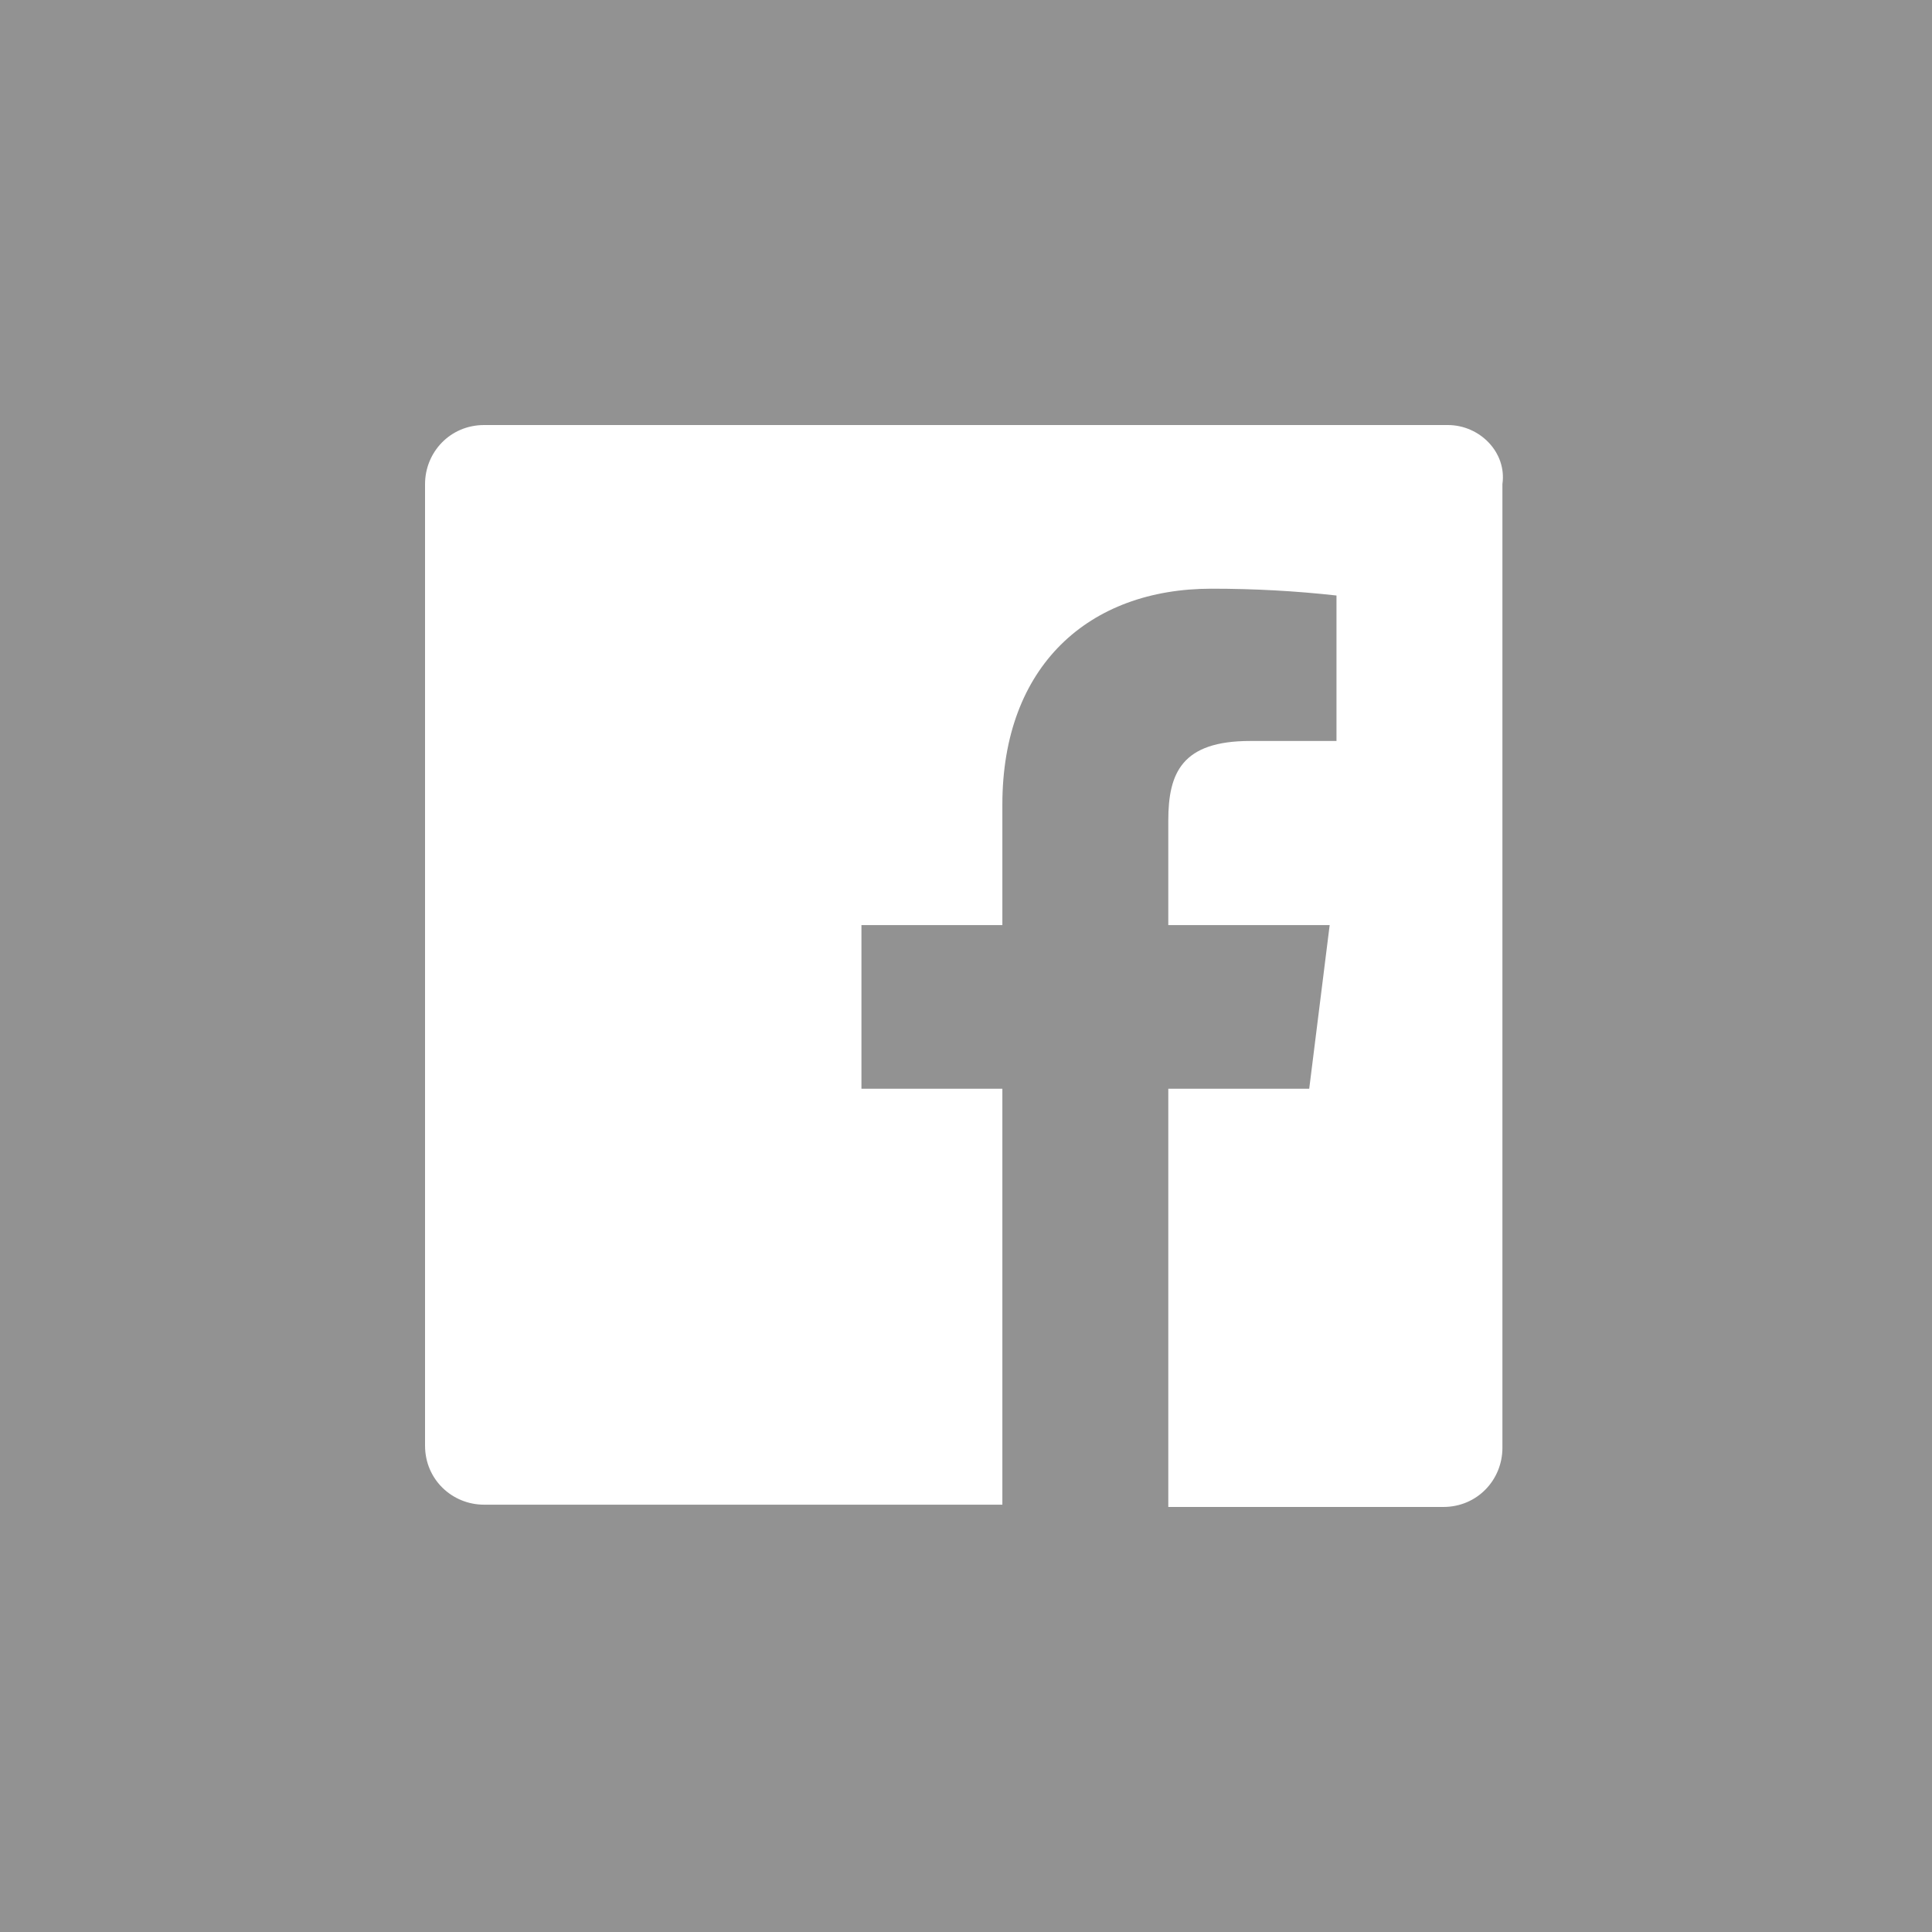 <?xml version="1.0" encoding="utf-8"?>
<!-- Generator: Adobe Illustrator 24.1.2, SVG Export Plug-In . SVG Version: 6.00 Build 0)  -->
<svg version="1.1" id="Isolation_Mode" xmlns="http://www.w3.org/2000/svg" xmlns:xlink="http://www.w3.org/1999/xlink" x="0px"
	 y="0px" viewBox="0 0 85 85" style="enable-background:new 0 0 85 85;" xml:space="preserve">
<style type="text/css">
	.st0{fill:#929292;}
	.st1{fill:#FFFFFF;}
</style>
<g id="Facebook-3">
	<rect id="back-33" class="st0" width="85" height="85"/>
	<path id="Facebook-4" class="st1" d="M63.7,18.7H21.3c-1.5,0-2.6,1.2-2.6,2.6l0,0v42.3c0,1.5,1.2,2.6,2.6,2.6l0,0h22.8V47.9h-6.2
		v-7.2h6.2v-5.3c0-6.1,3.8-9.5,9.2-9.5c1.9,0,3.7,0.1,5.5,0.3v6.4h-3.8c-3,0-3.6,1.4-3.6,3.5v4.6h7.1l-0.9,7.2h-6.2v18.4h12.1
		c1.5,0,2.6-1.2,2.6-2.6l0,0V21.3C66.3,19.9,65.1,18.7,63.7,18.7z"/>
</g>
</svg>
